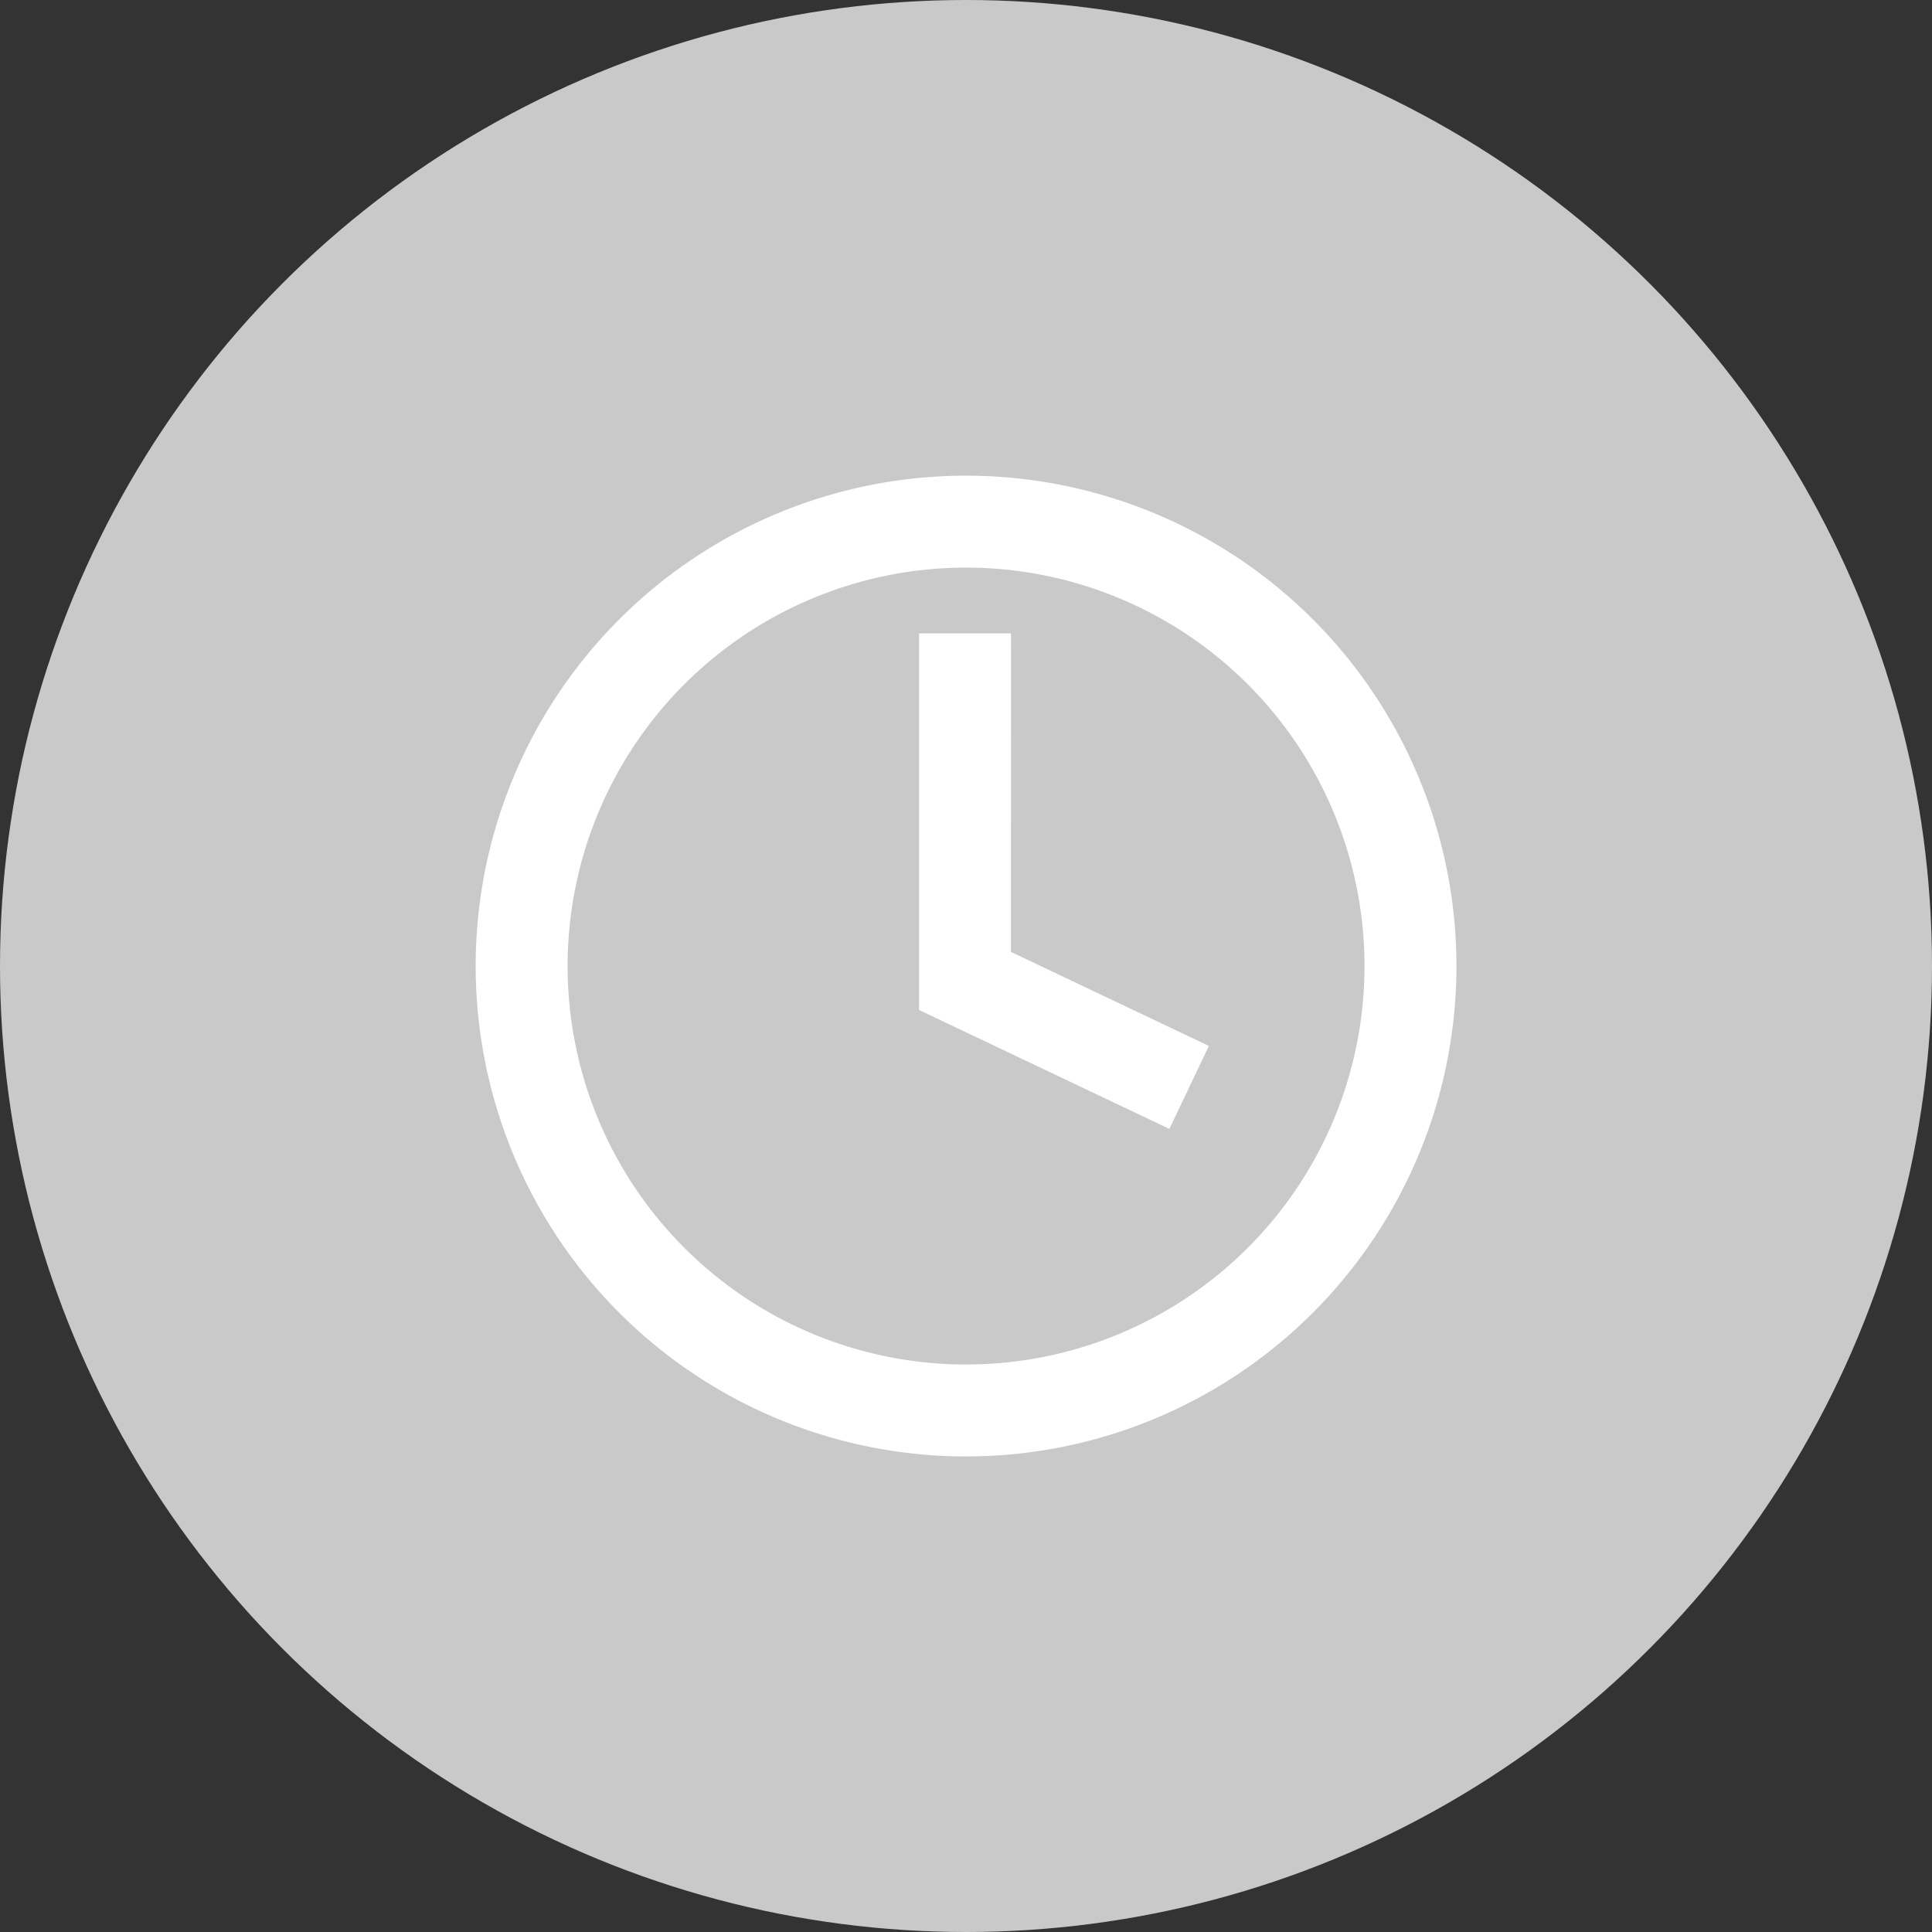 <svg xmlns="http://www.w3.org/2000/svg" width="34" height="34" viewBox="0 0 34 34">
  <rect x="0" y="0" width="34" height="34" fill="#333333" stroke="none"/>
  <g id="グループ_1194" data-name="グループ 1194" transform="translate(-334 -894)">
    <circle id="楕円形_288" data-name="楕円形 288" cx="17" cy="17" r="17" transform="translate(334 894)" fill="#c9c9c9"/>
    <g id="clock" transform="translate(341.121 901.121)">
      <path id="パス_14" data-name="パス 14" d="M23.572,8.953H22.454v6.219l4.037,1.918.48-1.009-3.4-1.615Z" transform="translate(-13.151 -4.677)" fill="#fff" stroke="#fff" stroke-linecap="round" stroke-width="0.5"/>
      <path id="パス_15" data-name="パス 15" d="M9.88,1.5a8.38,8.38,0,1,0,8.38,8.38A8.38,8.38,0,0,0,9.88,1.5Zm0,15.642A7.262,7.262,0,1,1,17.142,9.88,7.262,7.262,0,0,1,9.88,17.142Z" fill="#fff" stroke="#fff" stroke-linecap="round" stroke-width="0.5"/>
    </g>
  </g>
</svg>
